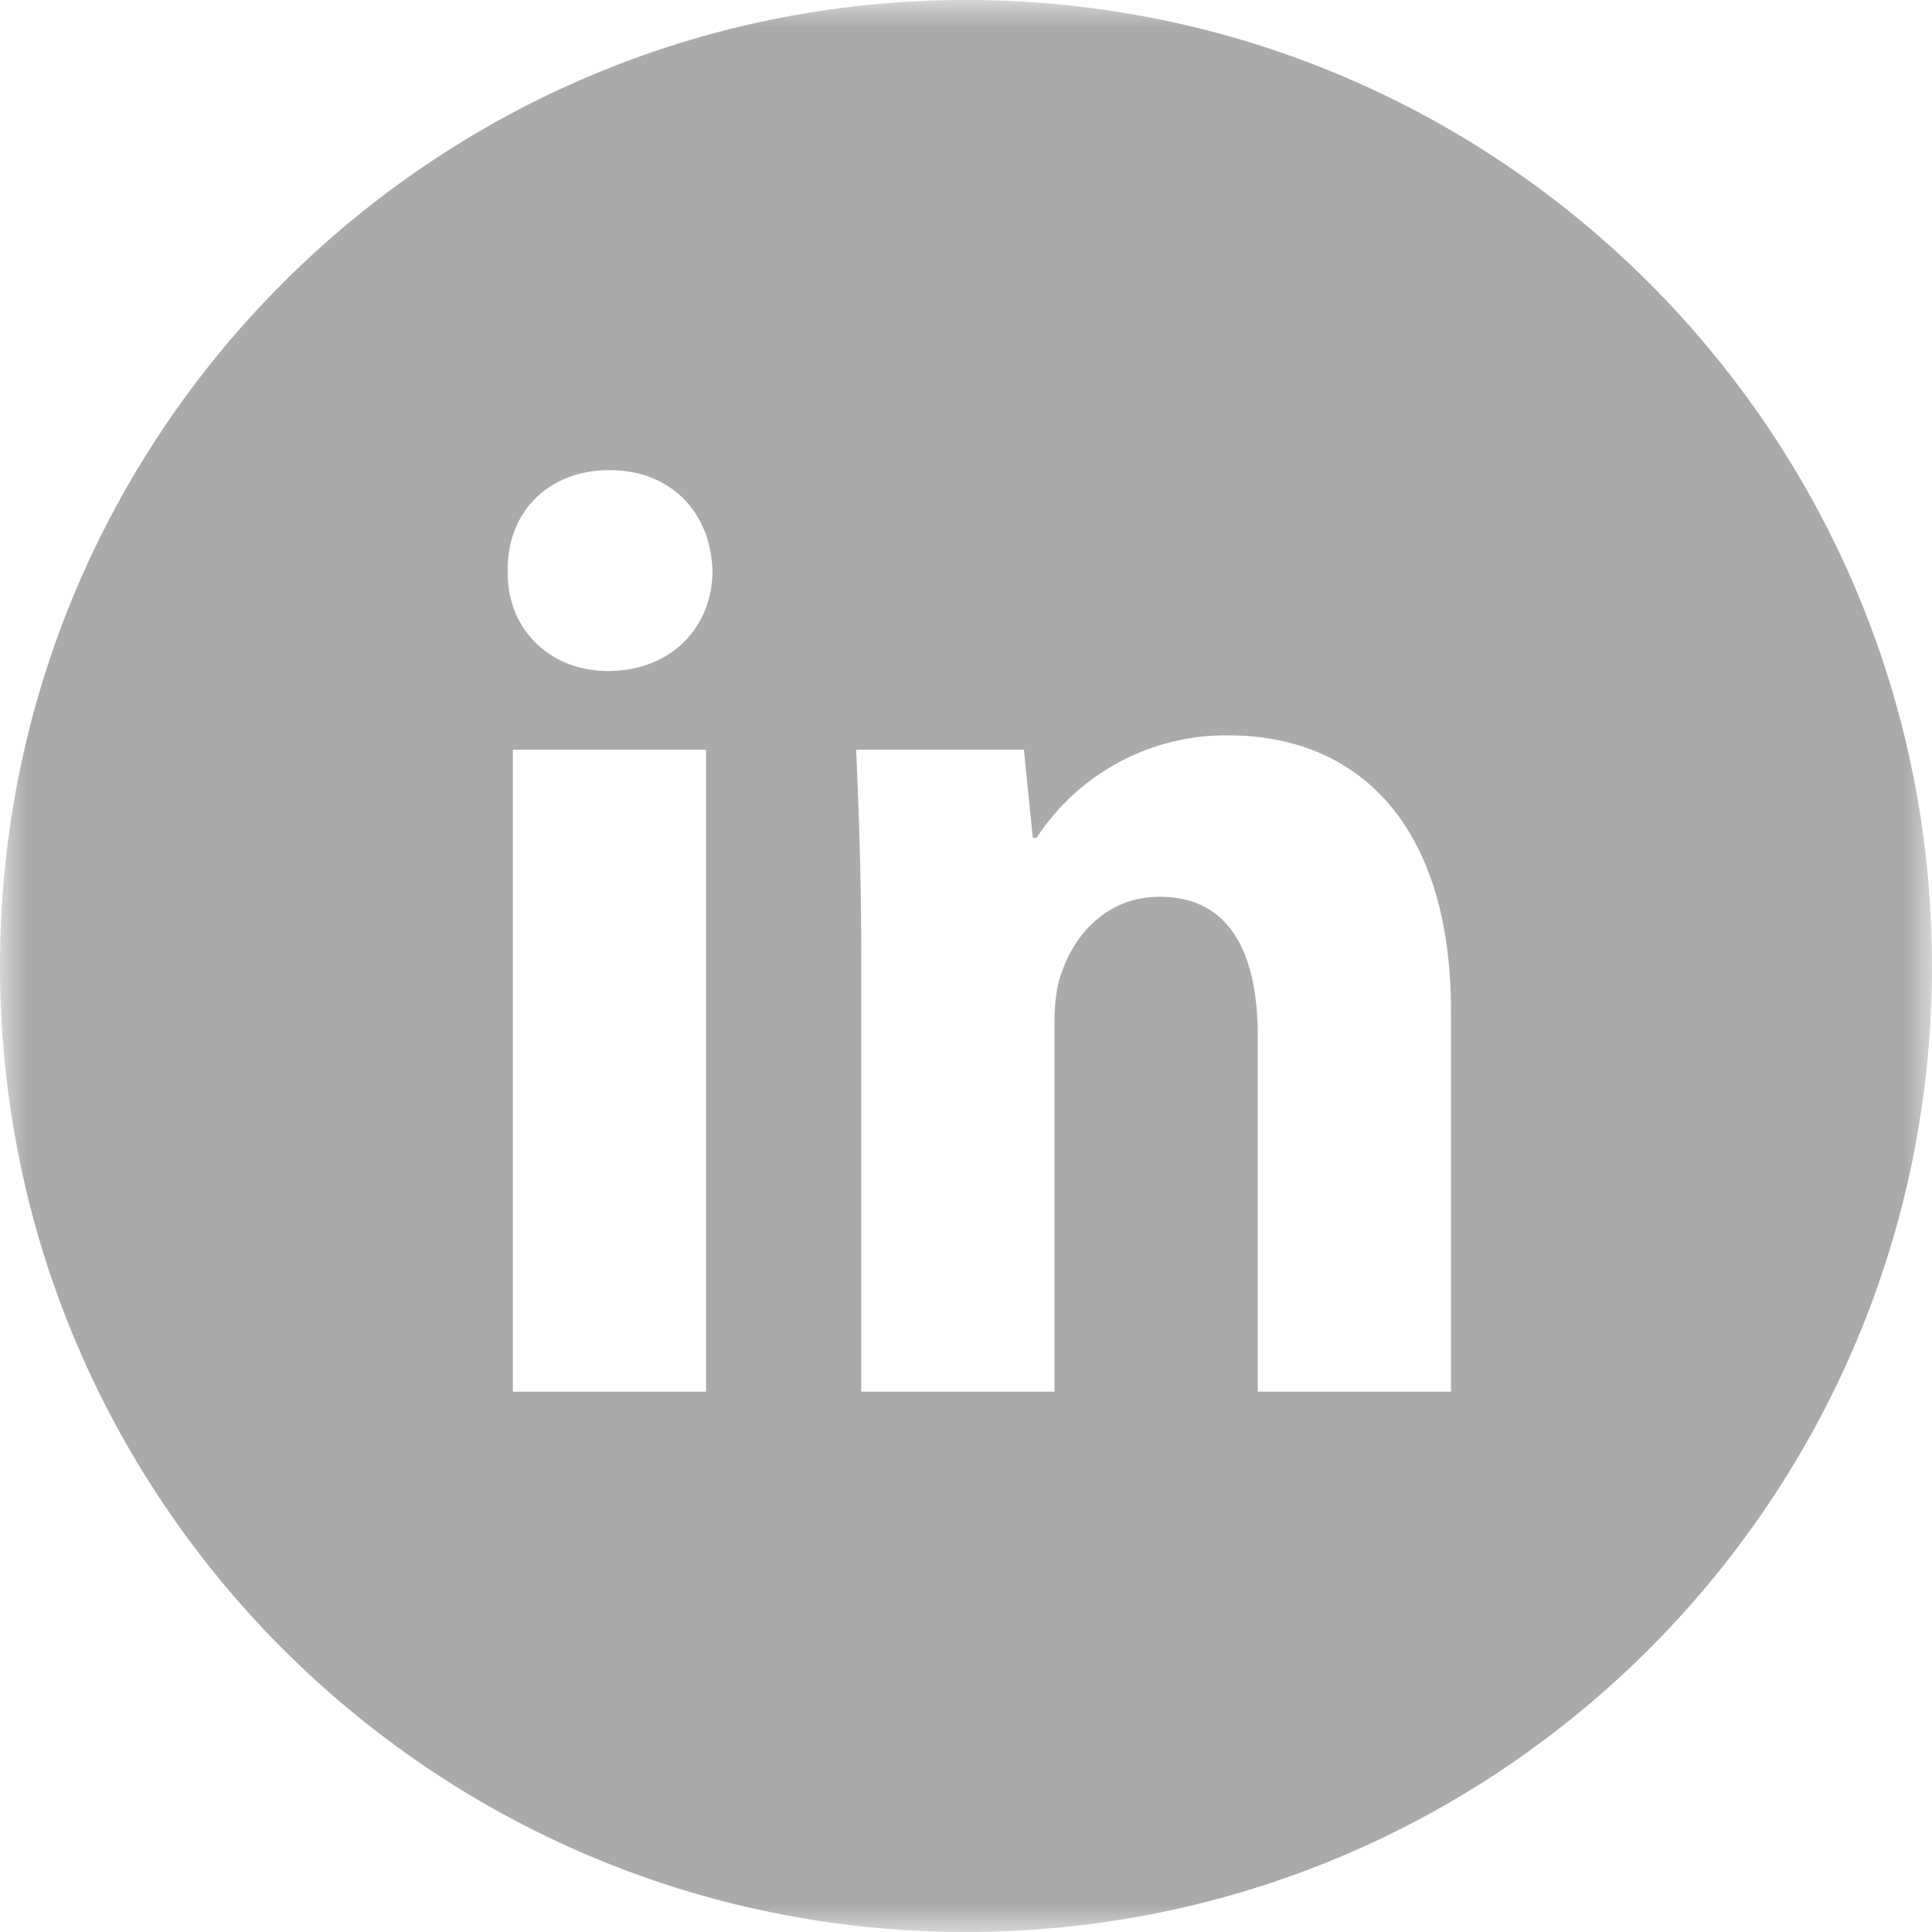 <svg width="36" height="36" viewBox="0 0 36 36" fill="none" xmlns="http://www.w3.org/2000/svg">
<g clip-path="url(#clip0_22_48)">
<mask id="mask0_22_48" style="mask-type:luminance" maskUnits="userSpaceOnUse" x="0" y="0" width="36" height="36">
<path d="M36 0H0V36H36V0Z" fill="white"/>
</mask>
<g mask="url(#mask0_22_48)">
<path d="M18 36C8.058 36 0 27.942 0 18C0 8.058 8.058 0 18 0C27.942 0 36 8.058 36 18C36 27.942 27.942 36 18 36ZM13.157 25.932V13.97H9.557V25.932H13.157ZM11.357 8.76C10.195 8.76 9.438 9.568 9.461 10.644C9.437 11.671 10.195 12.503 11.333 12.503C12.517 12.503 13.276 11.671 13.276 10.643C13.252 9.568 12.517 8.76 11.357 8.76ZM16.048 25.932H19.648V19.034C19.648 18.691 19.696 18.325 19.789 18.103C20.027 17.419 20.618 16.71 21.613 16.71C22.915 16.71 23.437 17.762 23.437 19.303V25.932H27.037V18.838C27.037 15.317 25.261 13.702 22.892 13.702C22.184 13.693 21.485 13.864 20.86 14.197C20.235 14.531 19.704 15.016 19.316 15.61H19.244L19.079 13.97H15.953C16 15.023 16.048 16.295 16.048 17.786V25.932Z" fill="#AAAAAA"/>
</g>
</g>
<defs>
<clipPath id="clip0_22_48">
<rect width="36" height="36" fill="white"/>
</clipPath>
</defs>
</svg>